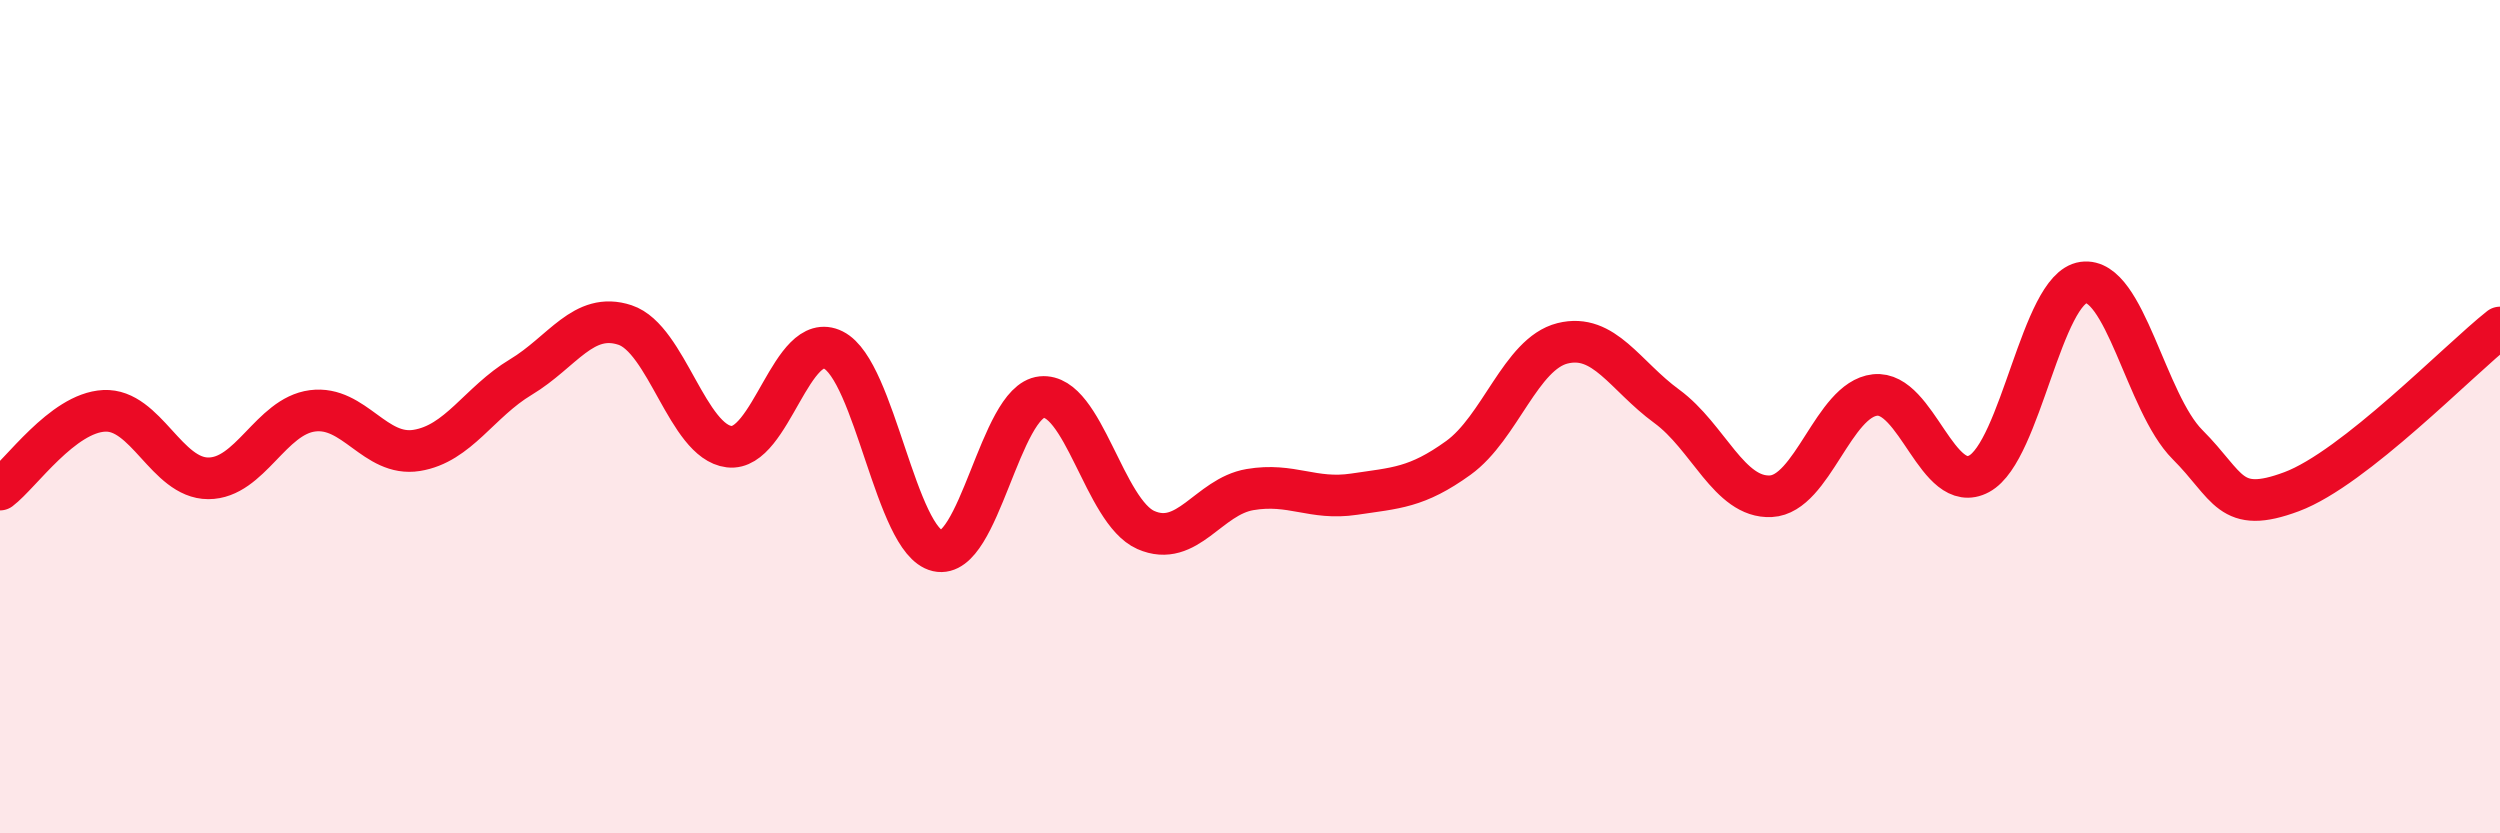 
    <svg width="60" height="20" viewBox="0 0 60 20" xmlns="http://www.w3.org/2000/svg">
      <path
        d="M 0,11.75 C 0.5,11.37 1.5,9.91 2.5,9.86 C 3.5,9.81 4,11.48 5,11.48 C 6,11.48 6.5,9.99 7.5,9.86 C 8.5,9.73 9,10.97 10,10.81 C 11,10.65 11.5,9.65 12.5,9.05 C 13.5,8.45 14,7.47 15,7.8 C 16,8.13 16.5,10.6 17.5,10.72 C 18.5,10.84 19,7.9 20,8.4 C 21,8.9 21.5,12.99 22.5,13.22 C 23.5,13.45 24,9.63 25,9.53 C 26,9.43 26.5,12.28 27.5,12.72 C 28.5,13.16 29,11.92 30,11.75 C 31,11.58 31.5,12.01 32.5,11.86 C 33.5,11.71 34,11.71 35,10.99 C 36,10.27 36.5,8.49 37.5,8.24 C 38.5,7.99 39,9.02 40,9.75 C 41,10.48 41.5,11.96 42.5,11.91 C 43.5,11.86 44,9.59 45,9.48 C 46,9.37 46.5,11.91 47.5,11.37 C 48.5,10.83 49,6.92 50,6.78 C 51,6.64 51.5,9.67 52.5,10.67 C 53.5,11.67 53.5,12.36 55,11.8 C 56.5,11.24 59,8.65 60,7.86L60 20L0 20Z"
        fill="#EB0A25"
        opacity="0.1"
        stroke-linecap="round"
        stroke-linejoin="round"
      />
      <path
        d="M 0,11.75 C 0.5,11.37 1.5,9.91 2.5,9.86 C 3.5,9.81 4,11.48 5,11.48 C 6,11.48 6.5,9.99 7.5,9.86 C 8.5,9.73 9,10.97 10,10.81 C 11,10.65 11.5,9.65 12.5,9.05 C 13.5,8.45 14,7.47 15,7.8 C 16,8.13 16.5,10.6 17.5,10.72 C 18.5,10.84 19,7.9 20,8.4 C 21,8.9 21.5,12.99 22.5,13.22 C 23.5,13.45 24,9.63 25,9.53 C 26,9.43 26.5,12.28 27.5,12.72 C 28.5,13.16 29,11.92 30,11.75 C 31,11.58 31.5,12.01 32.5,11.86 C 33.5,11.71 34,11.71 35,10.99 C 36,10.27 36.5,8.49 37.5,8.24 C 38.5,7.99 39,9.02 40,9.75 C 41,10.48 41.5,11.96 42.5,11.91 C 43.5,11.86 44,9.59 45,9.48 C 46,9.37 46.5,11.91 47.5,11.37 C 48.5,10.83 49,6.92 50,6.78 C 51,6.64 51.5,9.67 52.5,10.67 C 53.5,11.67 53.5,12.36 55,11.8 C 56.5,11.24 59,8.65 60,7.86"
        stroke="#EB0A25"
        stroke-width="1"
        fill="none"
        stroke-linecap="round"
        stroke-linejoin="round"
      />
    </svg>
  